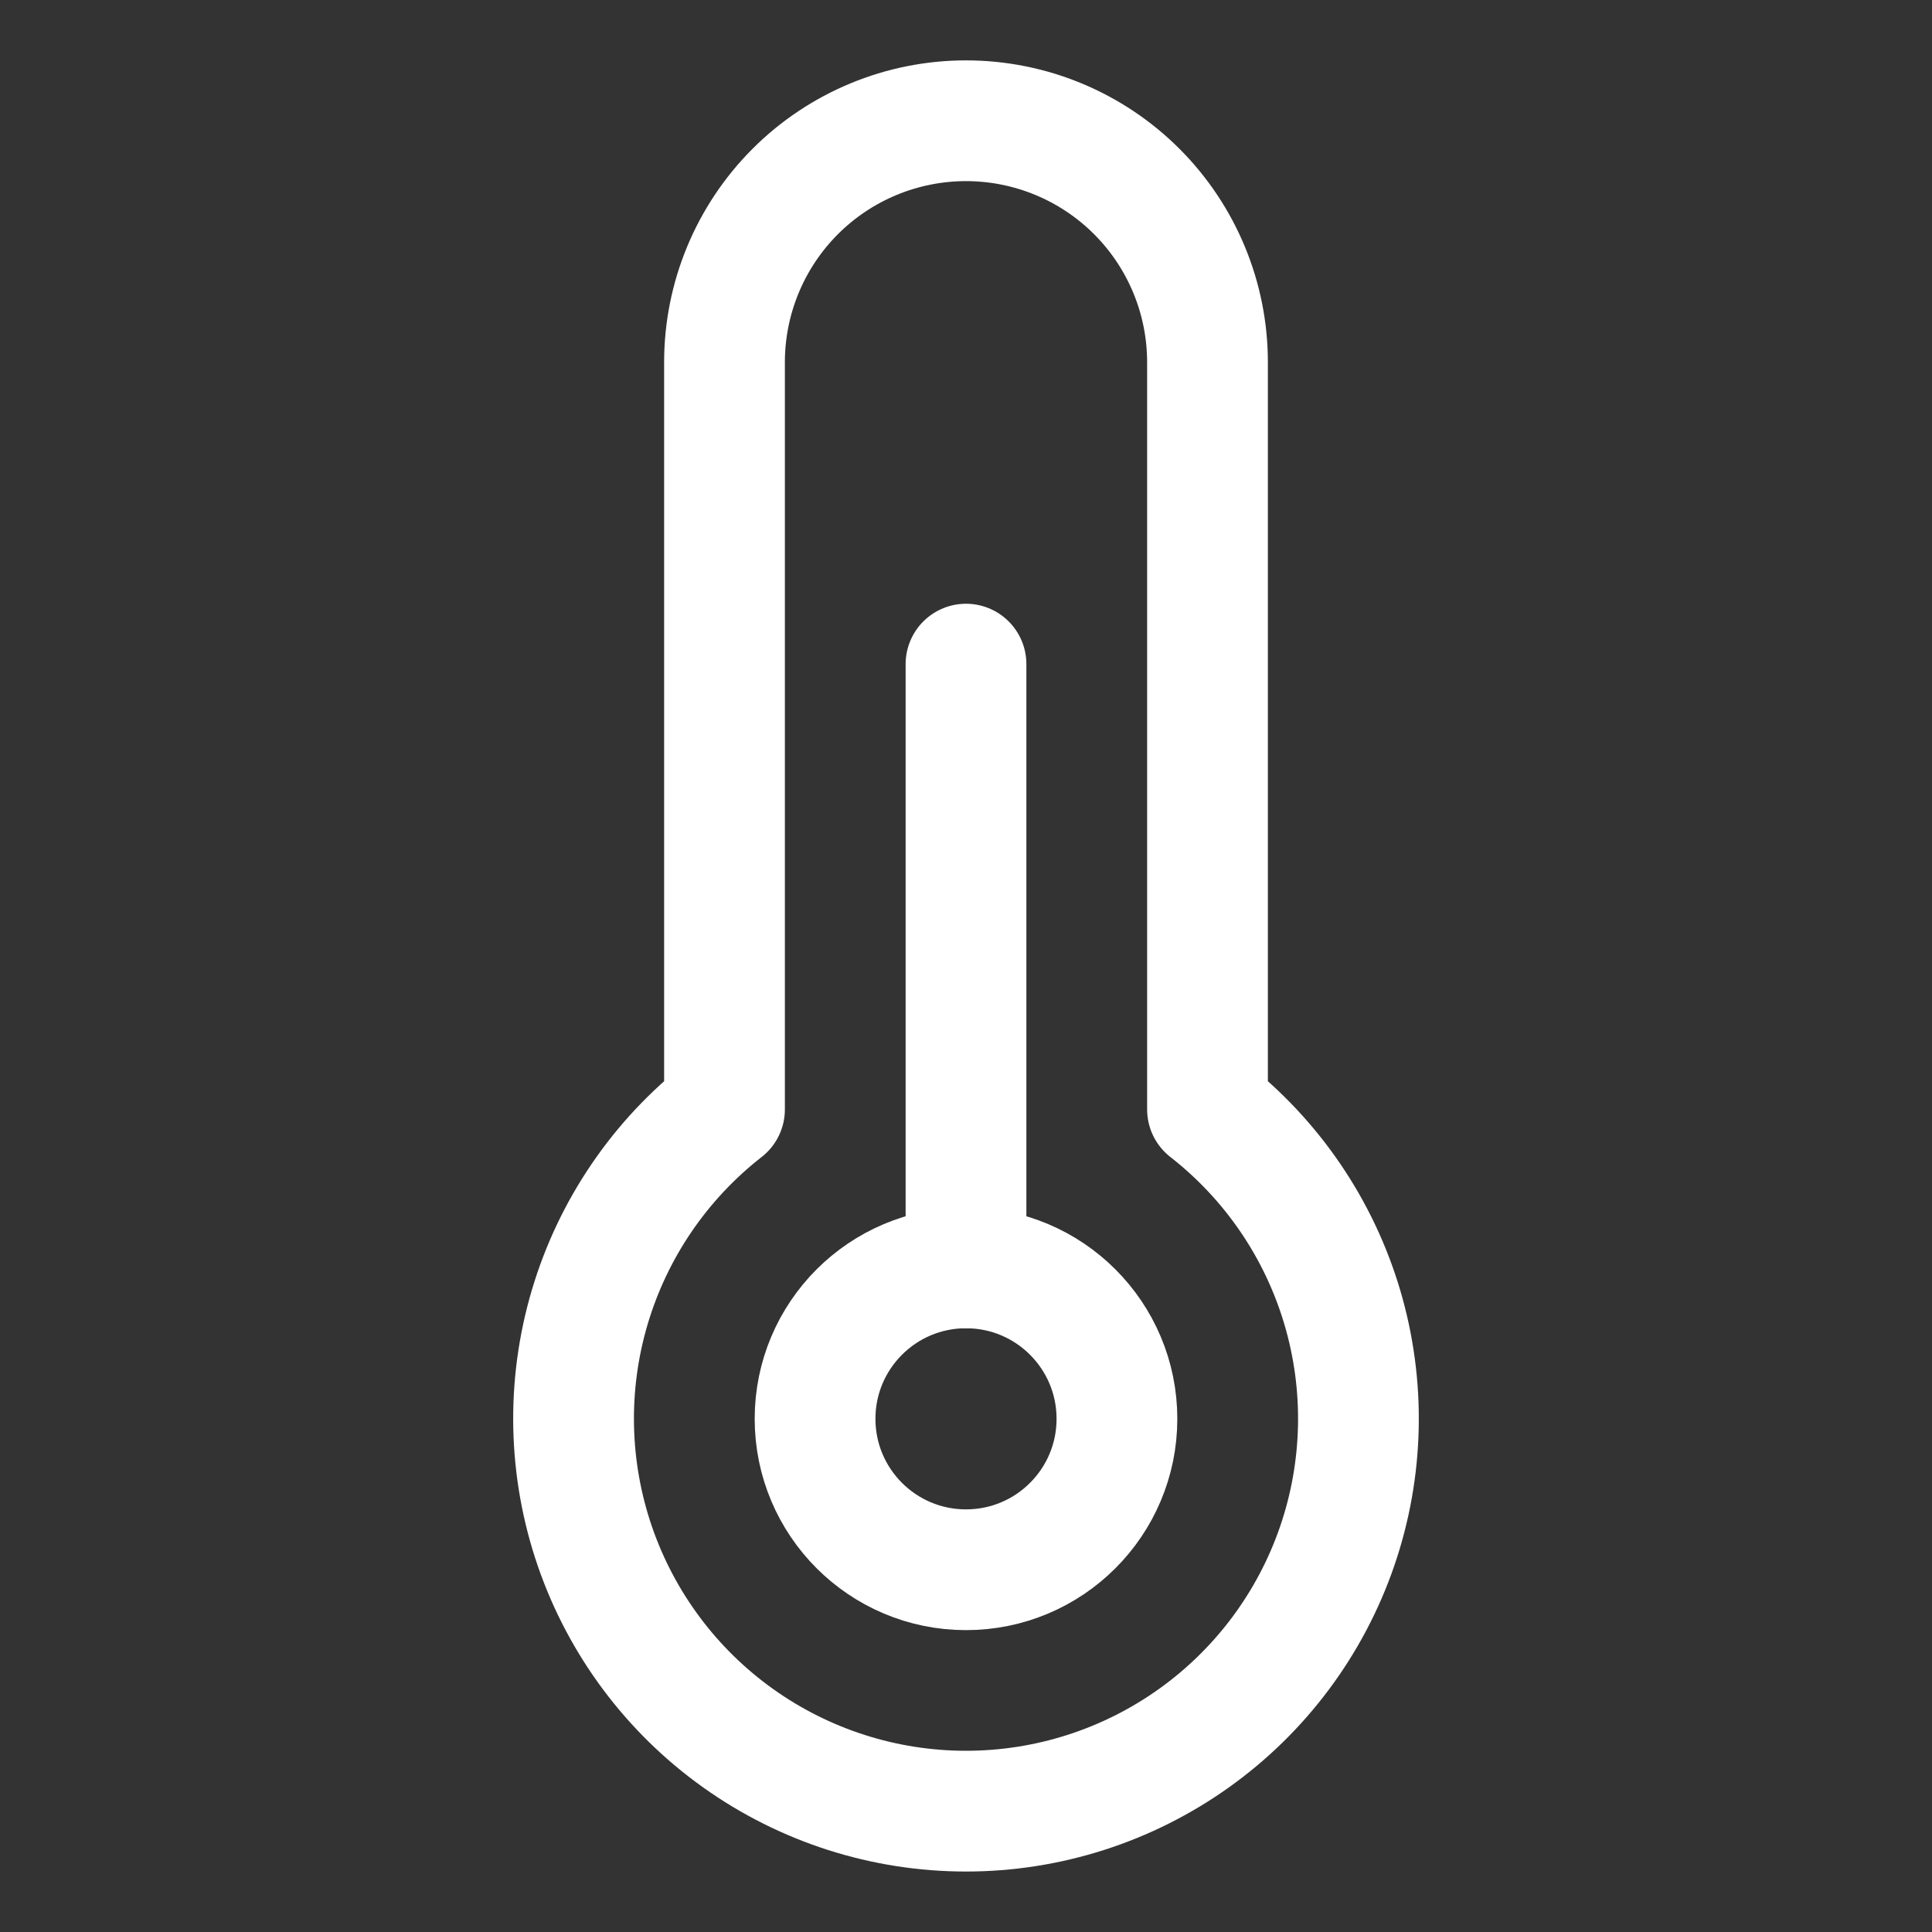 <svg width="40" height="40" viewBox="0 0 40 40" fill="none" xmlns="http://www.w3.org/2000/svg">
<rect x="0" y="0" width="40" height="40" fill="#333333" stroke="none"/>
<path d="M15 22.969V7.5C15 6.174 15.527 4.902 16.465 3.964C17.402 3.027 18.674 2.5 20 2.5C21.326 2.5 22.598 3.027 23.535 3.964C24.473 4.902 25 6.174 25 7.5V22.969C26.334 24.01 27.309 25.441 27.79 27.063C28.271 28.686 28.233 30.417 27.683 32.017C27.132 33.617 26.096 35.005 24.719 35.987C23.341 36.97 21.692 37.498 20 37.498C18.308 37.498 16.659 36.97 15.281 35.987C13.904 35.005 12.868 33.617 12.317 32.017C11.767 30.417 11.729 28.686 12.21 27.063C12.691 25.441 13.666 24.01 15 22.969V22.969Z" stroke="white" stroke-width="2.5" stroke-linecap="round" stroke-linejoin="round"/>
<path d="M20 32.5C21.726 32.5 23.125 31.101 23.125 29.375C23.125 27.649 21.726 26.25 20 26.25C18.274 26.25 16.875 27.649 16.875 29.375C16.875 31.101 18.274 32.5 20 32.5Z" stroke="white" stroke-width="2.5" stroke-linecap="round" stroke-linejoin="round"/>
<path d="M20 26.25V13.75" stroke="white" stroke-width="2.5" stroke-linecap="round" stroke-linejoin="round"/>
</svg>
